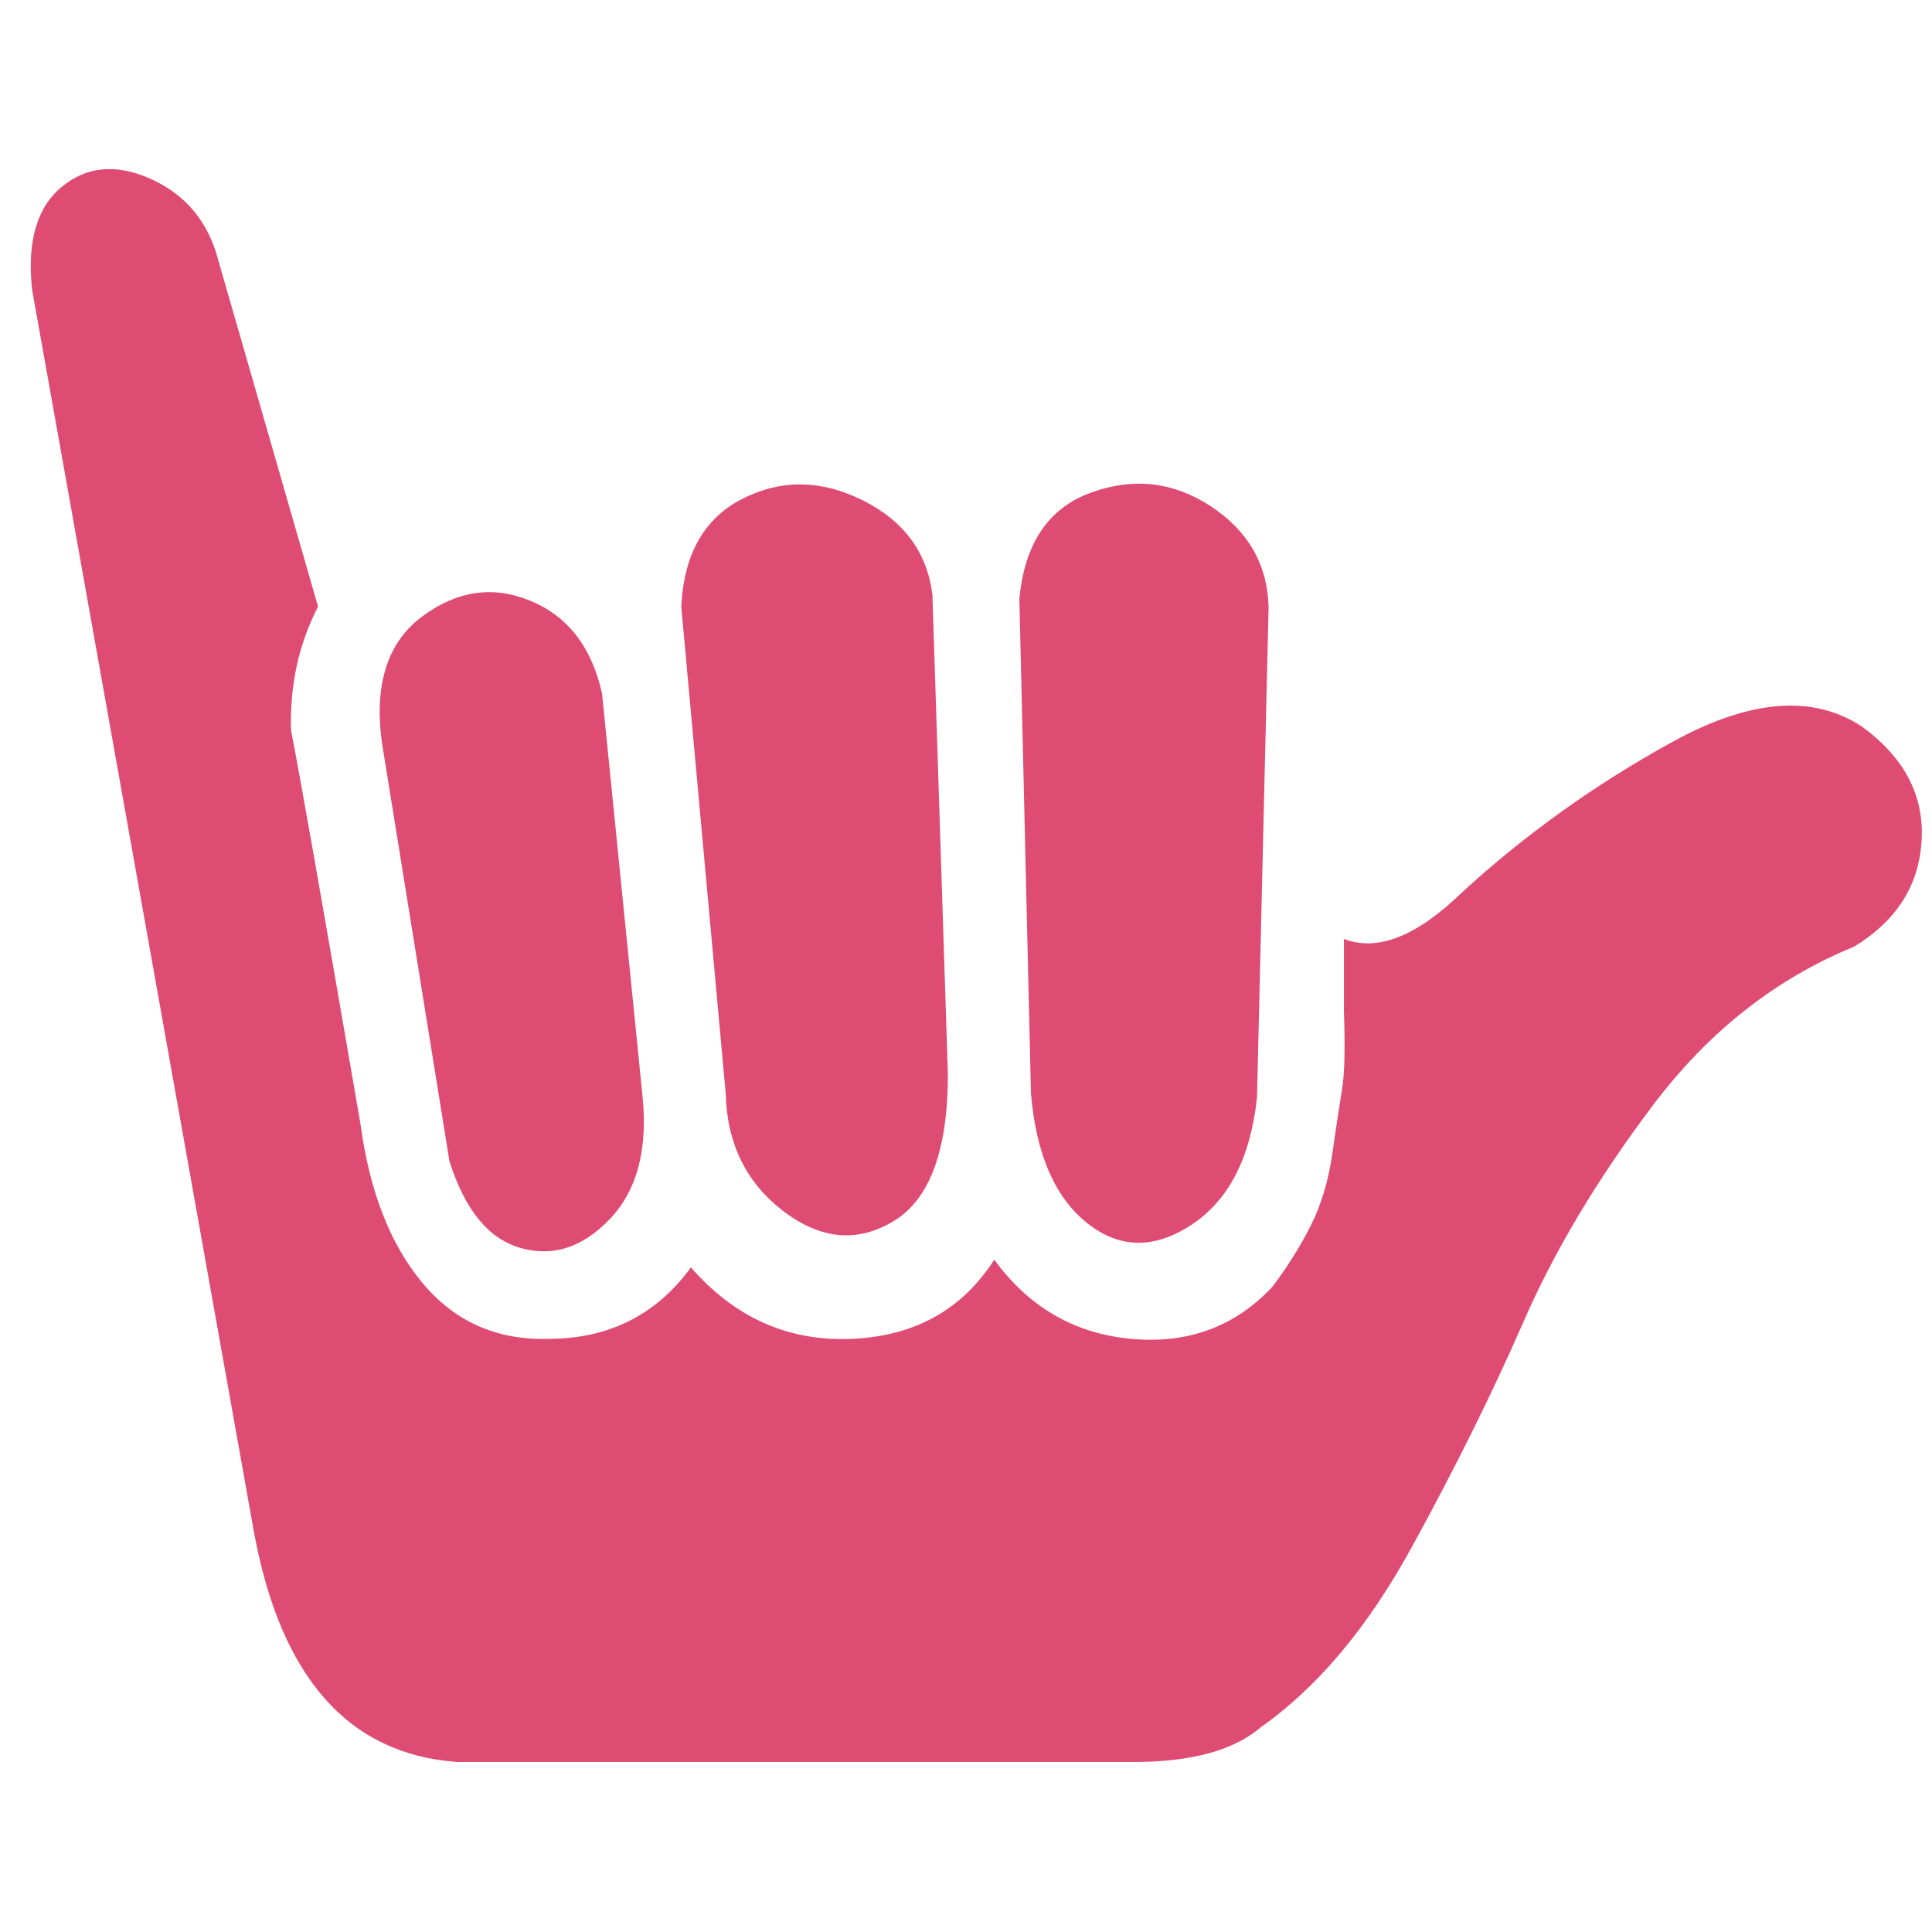 <?xml version="1.0" ?><svg version="1.1" xmlns="http://www.w3.org/2000/svg" width="250" height="250" viewBox="0 0 31 32">
<path style="fill:#de4c73" d="M0.032 4.8q-0.128-1.184 0.48-1.696t1.44-0.16 1.12 1.216l1.696 5.888q-0.48 0.928-0.448 2.048 0.192 0.96 1.152 6.528 0.224 1.664 1.024 2.624t2.080 0.928q1.504 0 2.368-1.184 1.088 1.248 2.656 1.184t2.368-1.312q0.864 1.184 2.272 1.312t2.336-0.864q0.384-0.512 0.64-1.024t0.352-1.184 0.16-1.056 0.032-1.28v-1.216q0.832 0.32 1.952-0.768 1.568-1.44 3.488-2.496t3.136-0.256q1.056 0.768 0.992 1.888t-1.12 1.76q-1.952 0.8-3.328 2.624t-2.144 3.584-1.856 3.744-2.496 2.976q-0.672 0.576-2.112 0.576h-11.2q-2.688-0.192-3.36-3.776zM5.824 12.288q-0.192-1.44 0.672-2.080t1.792-0.256 1.184 1.536l0.672 6.688q0.128 1.312-0.544 2.016t-1.472 0.48-1.184-1.44zM10.784 10.048q0.064-1.312 1.024-1.792t1.984 0.032 1.152 1.568l0.256 7.936q0 1.888-0.896 2.432t-1.824-0.16-0.96-1.952zM16.384 9.92q0.128-1.376 1.184-1.76t1.984 0.224 0.96 1.664l-0.192 8.128q-0.16 1.504-1.088 2.112t-1.728-0.032-0.928-2.144z"></path>
</svg>